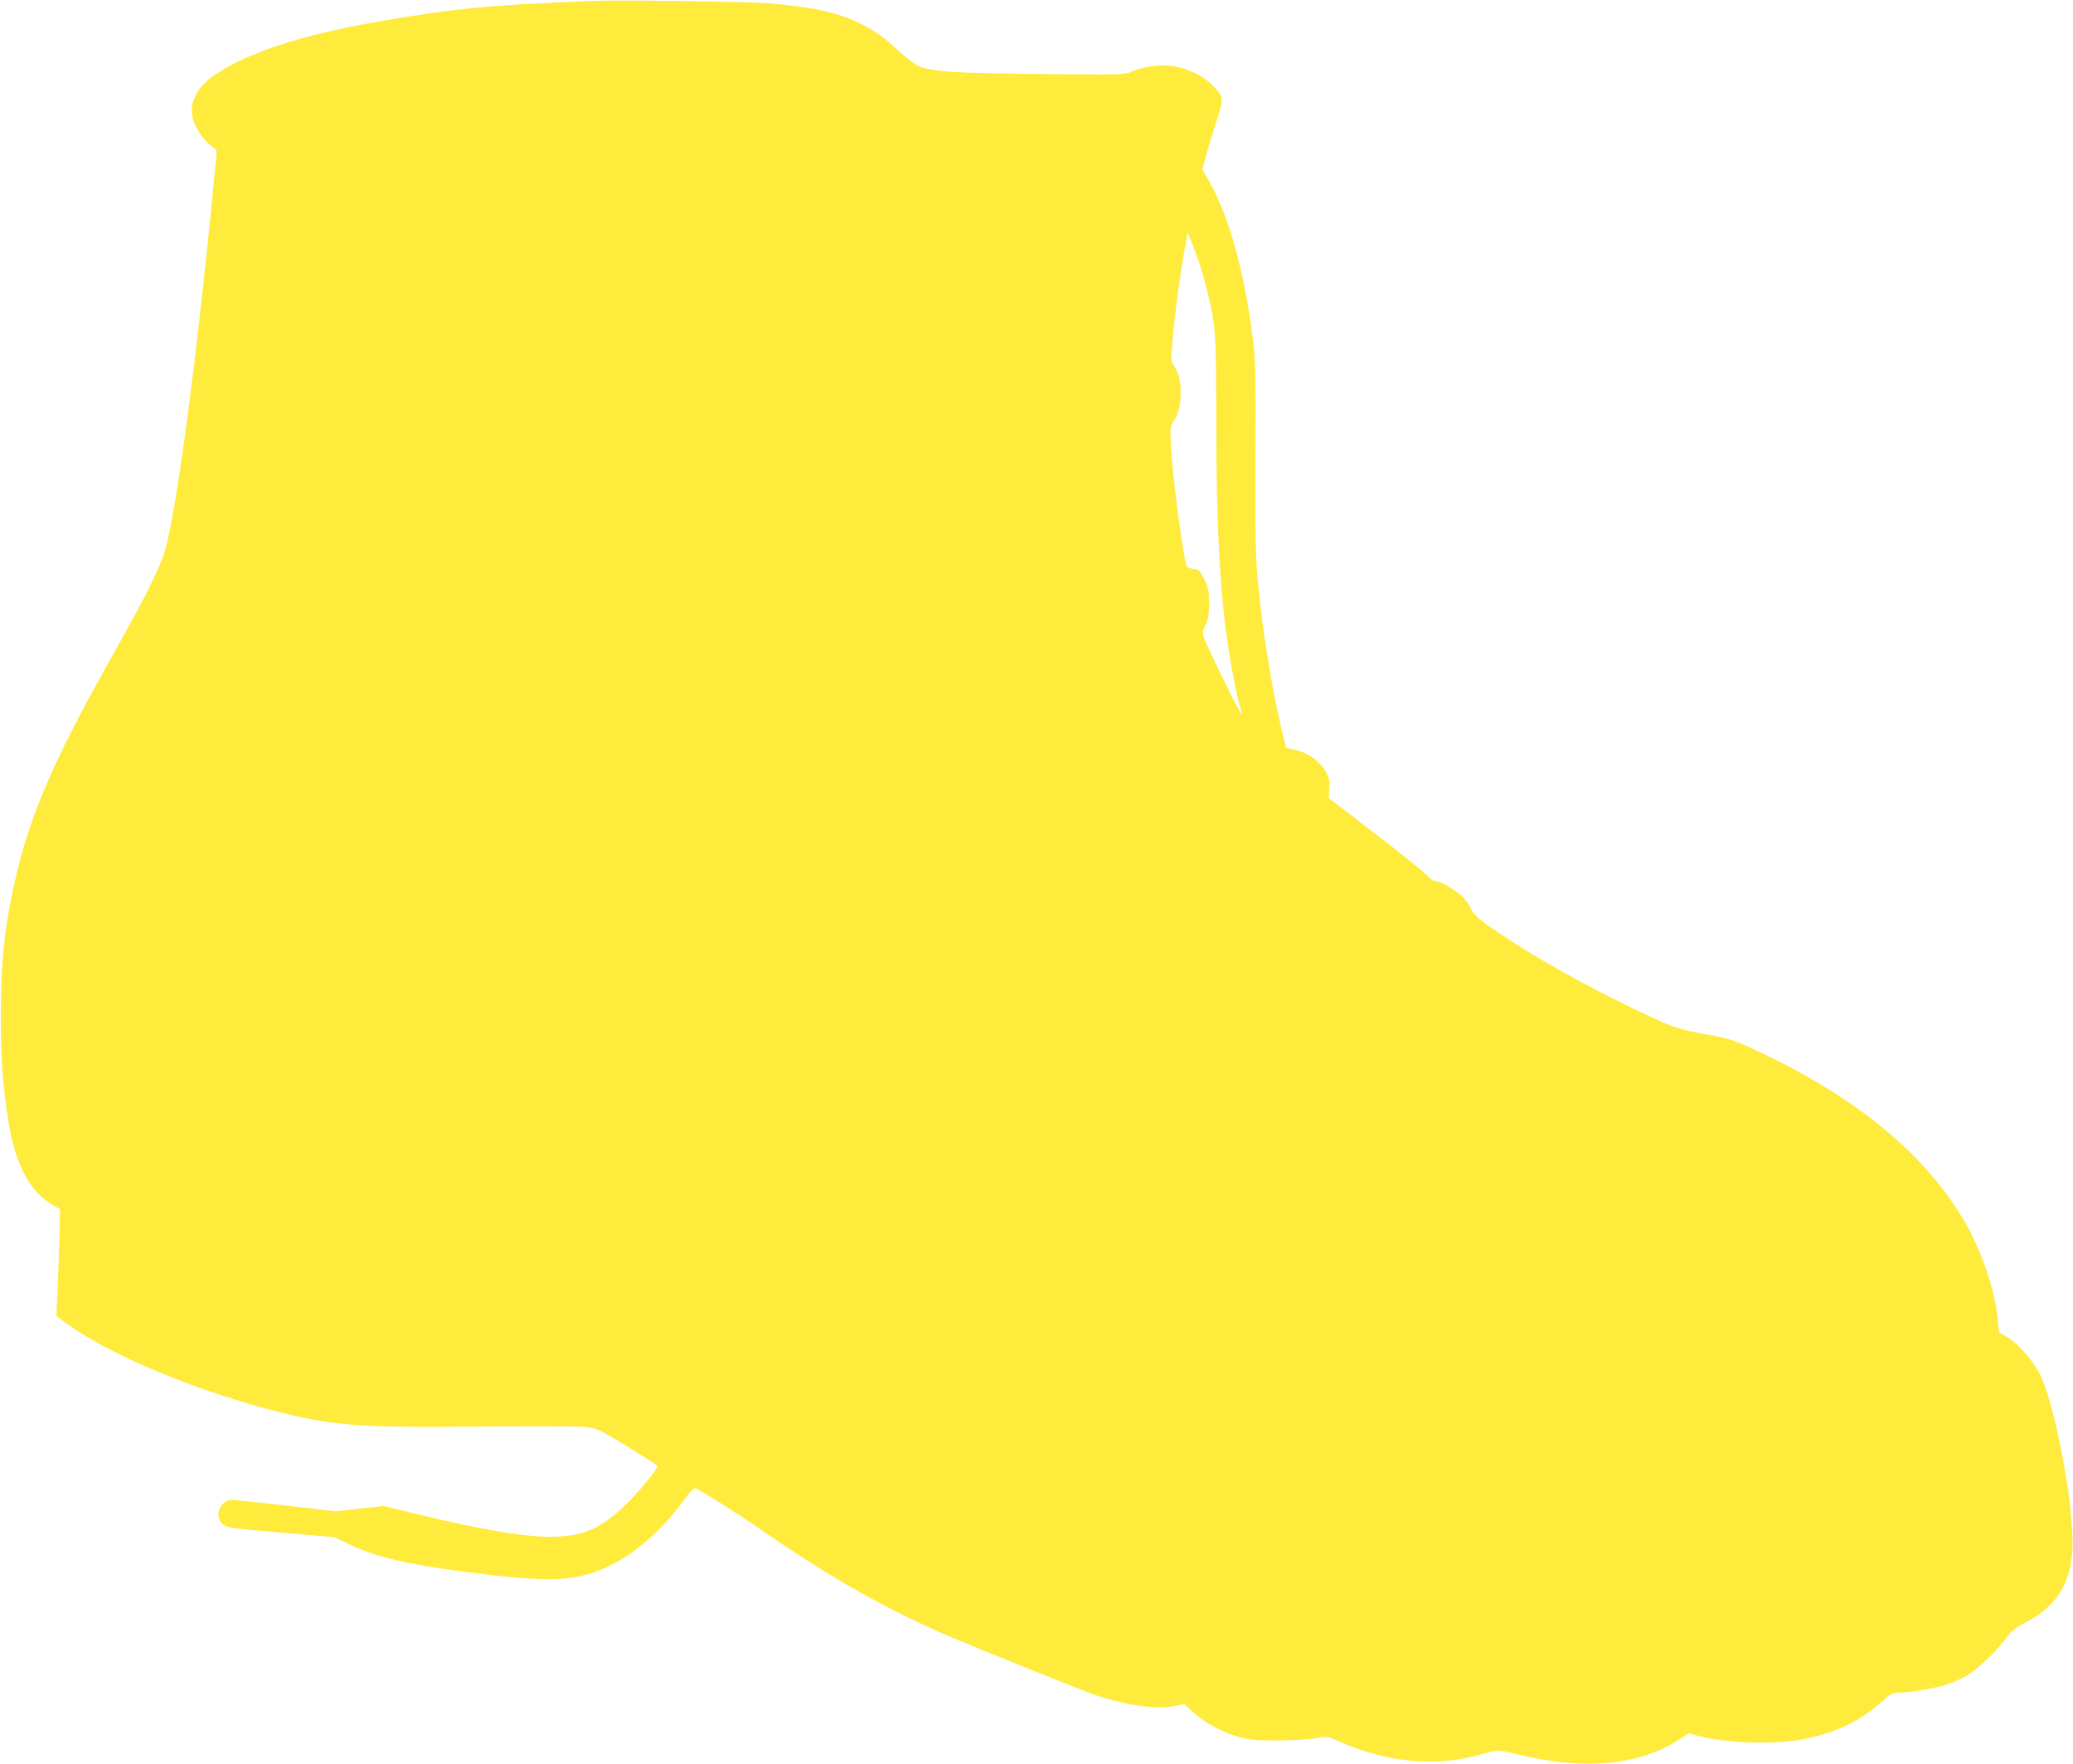 <?xml version="1.0" standalone="no"?>
<!DOCTYPE svg PUBLIC "-//W3C//DTD SVG 20010904//EN"
 "http://www.w3.org/TR/2001/REC-SVG-20010904/DTD/svg10.dtd">
<svg version="1.0" xmlns="http://www.w3.org/2000/svg"
 width="1280pt" height="1089pt" viewBox="0 0 1280 1089"
 preserveAspectRatio="xMidYMid meet">
<g transform="translate(0,1089) scale(0.1,-0.1)"
fill="#ffeb3b" stroke="none">
<path d="M3645 10884 c-650 -27 -833 -45 -1325 -130 -451 -78 -791 -189 -992
-325 -111 -75 -162 -174 -138 -267 15 -61 68 -141 114 -172 36 -24 36 -26 31
-75 -3 -27 -17 -165 -30 -305 -93 -936 -196 -1724 -270 -2055 -19 -84 -41
-142 -94 -251 -70 -144 -88 -177 -301 -559 -304 -544 -448 -877 -535 -1240
-74 -309 -99 -531 -100 -880 0 -262 9 -399 41 -620 43 -297 133 -472 285 -557
l40 -23 -5 -210 c-4 -115 -9 -264 -12 -330 l-6 -120 64 -46 c258 -189 782
-410 1279 -538 356 -93 522 -106 1274 -98 319 3 612 2 652 -3 68 -7 80 -13
257 -120 102 -62 186 -116 186 -121 0 -20 -128 -174 -203 -245 -148 -139 -245
-183 -422 -191 -161 -8 -455 40 -878 144 l-189 46 -148 -17 -148 -16 -303 35
c-166 19 -318 35 -336 35 -75 0 -115 -103 -57 -149 30 -24 30 -24 399 -56
l290 -25 105 -50 c159 -75 366 -122 740 -169 444 -56 608 -54 776 9 189 70
375 221 528 427 63 84 71 91 90 81 70 -38 273 -167 406 -259 422 -292 771
-489 1170 -659 164 -70 761 -310 860 -346 197 -71 401 -101 519 -75 l53 11 55
-50 c72 -66 177 -123 278 -152 68 -19 104 -23 240 -23 89 0 193 6 235 13 74
13 76 13 135 -13 299 -135 602 -166 877 -89 51 15 104 26 118 27 14 0 75 -12
135 -27 404 -97 745 -63 988 98 l53 35 54 -14 c189 -50 505 -58 686 -16 185
42 329 113 448 221 59 53 71 60 109 60 67 0 226 27 297 50 36 12 90 36 120 53
67 38 191 155 245 231 33 47 54 64 125 101 214 112 300 278 286 555 -16 313
-123 830 -204 984 -44 84 -144 194 -206 226 l-43 24 -7 78 c-15 177 -103 435
-211 617 -242 404 -643 739 -1220 1017 -203 97 -199 96 -395 133 -129 24 -174
38 -269 81 -313 142 -666 332 -903 486 -198 129 -235 159 -256 206 -10 24 -37
60 -60 80 -45 41 -131 88 -160 88 -10 0 -36 19 -59 43 -22 23 -166 138 -320
256 l-279 215 4 56 c3 43 -1 66 -16 96 -39 75 -120 132 -214 149 l-37 7 -30
126 c-61 255 -120 629 -146 923 -13 137 -15 299 -13 754 2 505 0 598 -16 720
-55 441 -155 788 -289 1010 l-24 40 28 99 c16 55 45 151 65 213 42 131 41 135
-34 211 -51 52 -146 98 -231 113 -75 14 -188 0 -261 -32 -48 -21 -58 -21 -567
-16 -531 5 -670 14 -755 51 -18 7 -71 48 -118 91 -101 92 -141 120 -237 169
-137 69 -304 105 -573 126 -140 11 -931 21 -1095 14z m3739 -1558 c21 -54 50
-151 66 -215 56 -222 60 -275 60 -818 0 -620 20 -1022 70 -1373 20 -140 64
-362 81 -407 5 -14 7 -28 4 -31 -5 -6 -208 407 -230 468 -12 35 -11 42 8 82
18 34 22 61 22 133 0 80 -3 97 -30 150 -28 56 -33 60 -67 63 -24 2 -39 9 -42
20 -23 74 -85 541 -95 721 -7 124 -6 138 11 163 32 46 48 108 48 183 0 77 -12
124 -42 168 -19 26 -19 35 -8 155 13 156 44 390 70 536 11 60 20 114 20 120 1
19 16 -15 54 -118z"/>
</g>
</svg>
